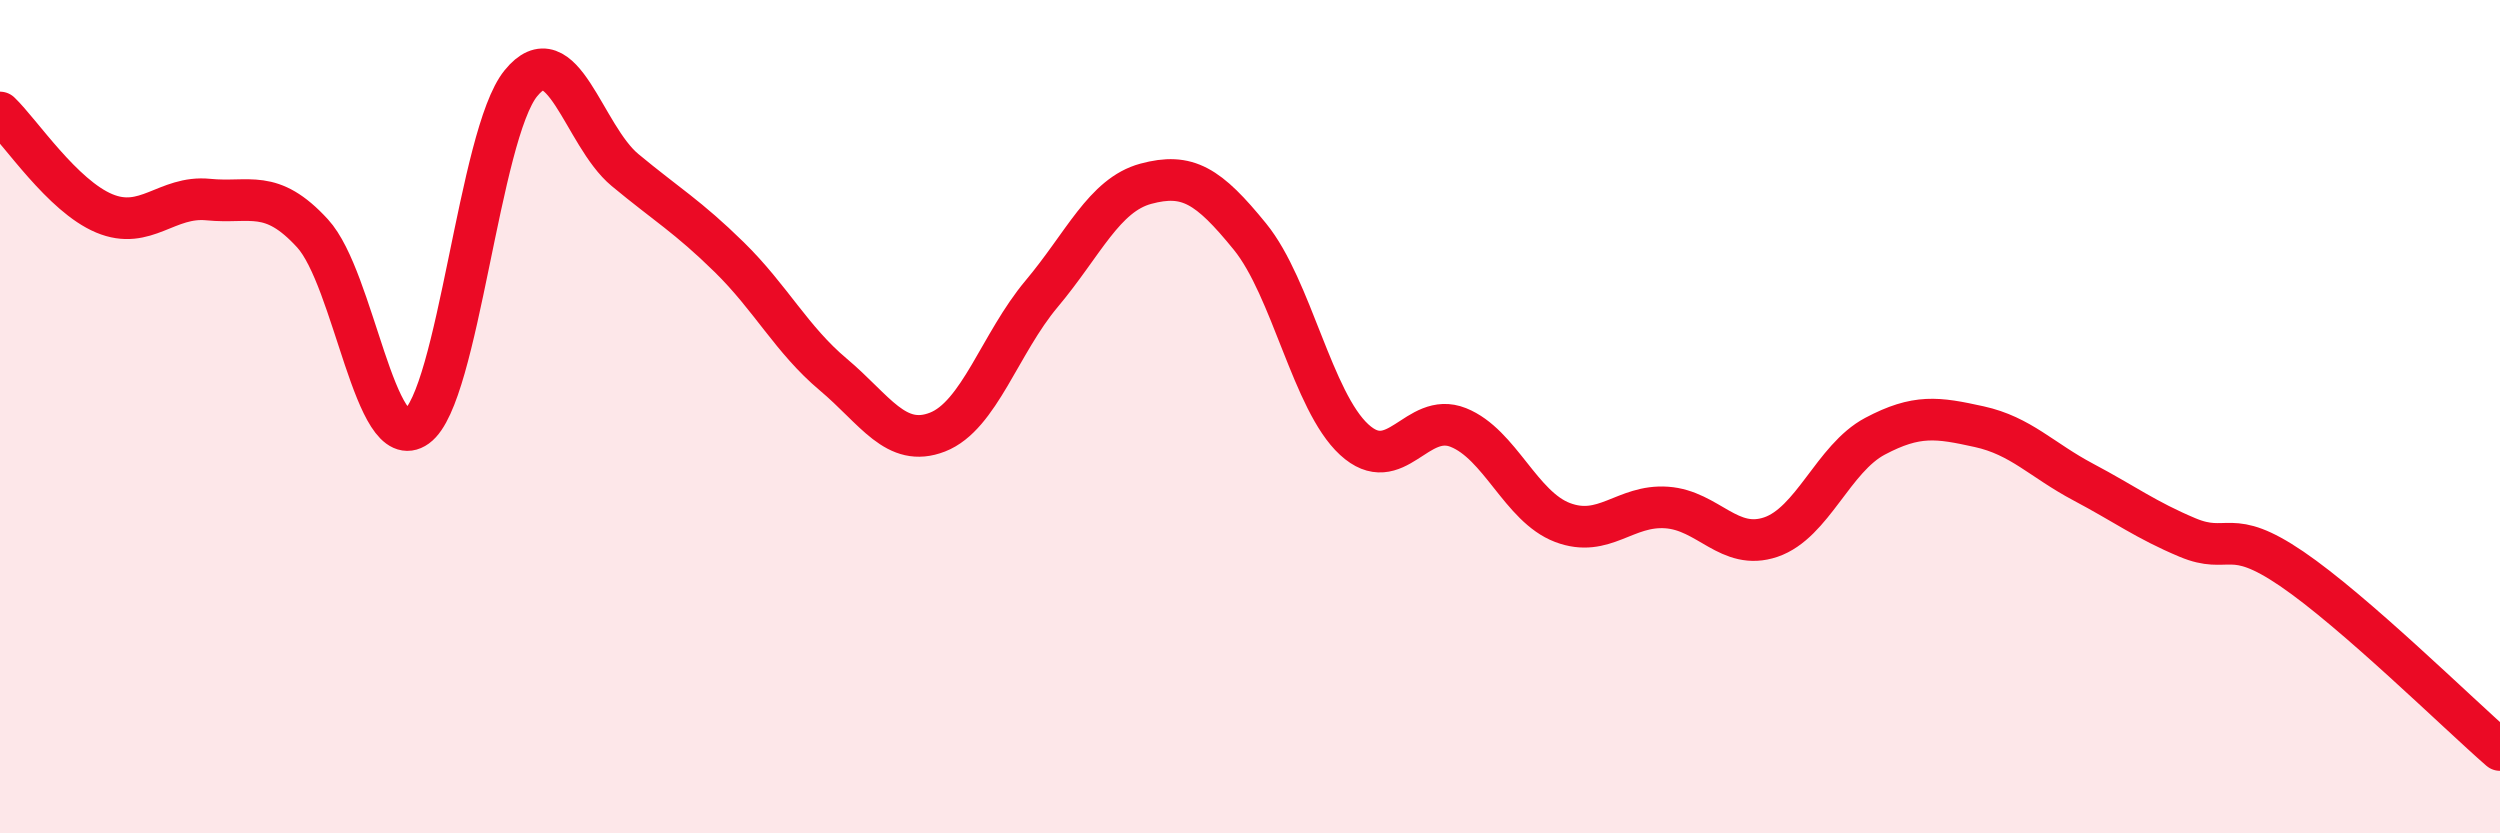 
    <svg width="60" height="20" viewBox="0 0 60 20" xmlns="http://www.w3.org/2000/svg">
      <path
        d="M 0,2.7 C 0.5,3.18 1.5,4.7 2.5,5.12 C 3.5,5.54 4,4.69 5,4.79 C 6,4.89 6.5,4.51 7.5,5.6 C 8.5,6.69 9,10.96 10,10.24 C 11,9.52 11.5,3.23 12.5,2 C 13.5,0.77 14,3.25 15,4.08 C 16,4.91 16.5,5.19 17.5,6.17 C 18.5,7.15 19,8.15 20,8.99 C 21,9.83 21.5,10.76 22.5,10.37 C 23.5,9.98 24,8.24 25,7.05 C 26,5.86 26.5,4.68 27.5,4.41 C 28.5,4.14 29,4.45 30,5.68 C 31,6.91 31.5,9.63 32.5,10.55 C 33.5,11.47 34,9.86 35,10.26 C 36,10.66 36.5,12.16 37.5,12.54 C 38.5,12.92 39,12.11 40,12.18 C 41,12.25 41.5,13.23 42.5,12.89 C 43.5,12.55 44,11 45,10.47 C 46,9.94 46.5,10.02 47.5,10.24 C 48.5,10.46 49,11.04 50,11.57 C 51,12.1 51.5,12.48 52.5,12.9 C 53.5,13.32 53.5,12.63 55,13.65 C 56.5,14.67 59,17.13 60,18L60 20L0 20Z"
        fill="#EB0A25"
        opacity="0.1"
        stroke-linecap="round"
        stroke-linejoin="round"
      />
      <path
        d="M 0,2.7 C 0.5,3.18 1.5,4.7 2.5,5.12 C 3.5,5.54 4,4.69 5,4.79 C 6,4.89 6.5,4.51 7.5,5.6 C 8.5,6.69 9,10.96 10,10.24 C 11,9.52 11.5,3.23 12.5,2 C 13.5,0.77 14,3.25 15,4.08 C 16,4.91 16.5,5.19 17.5,6.17 C 18.5,7.15 19,8.15 20,8.99 C 21,9.83 21.5,10.76 22.5,10.37 C 23.5,9.98 24,8.24 25,7.05 C 26,5.86 26.5,4.68 27.5,4.41 C 28.5,4.14 29,4.45 30,5.68 C 31,6.91 31.5,9.63 32.5,10.55 C 33.5,11.47 34,9.86 35,10.26 C 36,10.66 36.5,12.16 37.5,12.54 C 38.5,12.92 39,12.11 40,12.18 C 41,12.25 41.5,13.23 42.5,12.89 C 43.5,12.55 44,11 45,10.47 C 46,9.94 46.5,10.02 47.5,10.24 C 48.5,10.46 49,11.04 50,11.57 C 51,12.1 51.5,12.48 52.5,12.9 C 53.5,13.32 53.5,12.63 55,13.65 C 56.5,14.67 59,17.13 60,18"
        stroke="#EB0A25"
        stroke-width="1"
        fill="none"
        stroke-linecap="round"
        stroke-linejoin="round"
      />
    </svg>
  